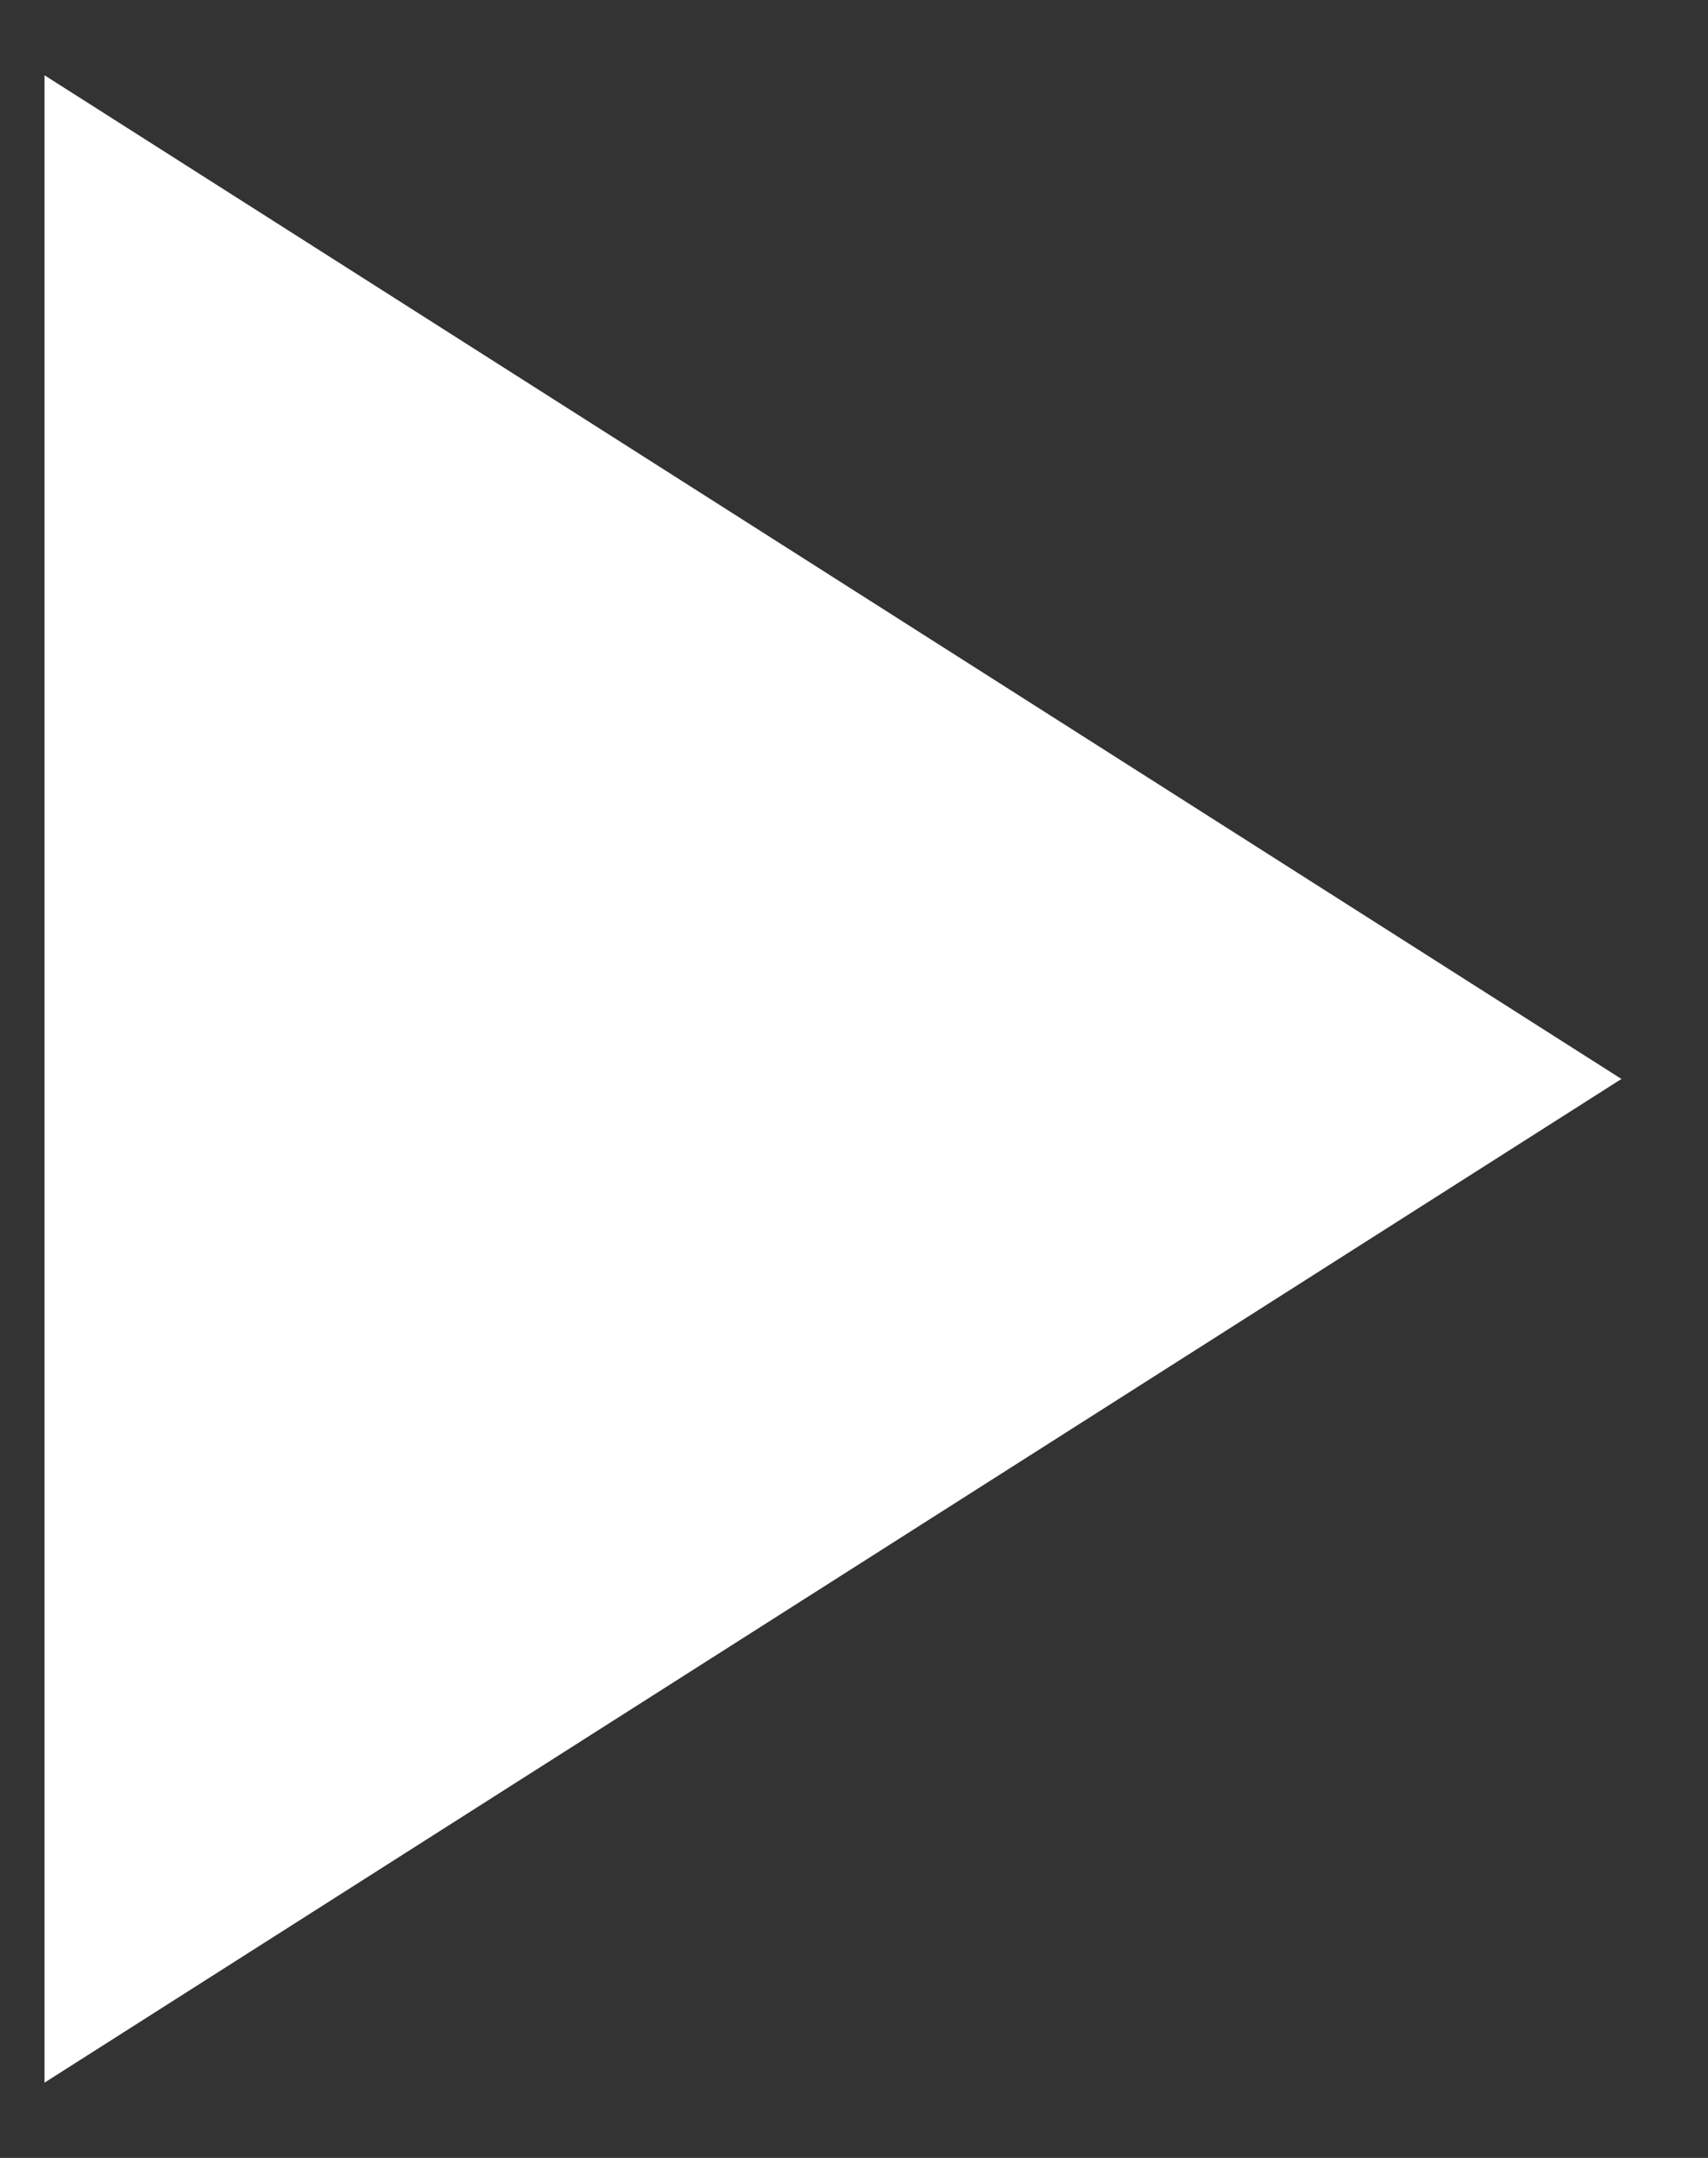 <svg width="19" height="24" viewBox="0 0 19 24" fill="none" xmlns="http://www.w3.org/2000/svg">
<rect x="0" y="0" width="19" height="24" fill="#333333" stroke="none"/>
<path d="M0.495 23.163V0.837L18.037 12L0.495 23.163Z" fill="white"/>
</svg>
